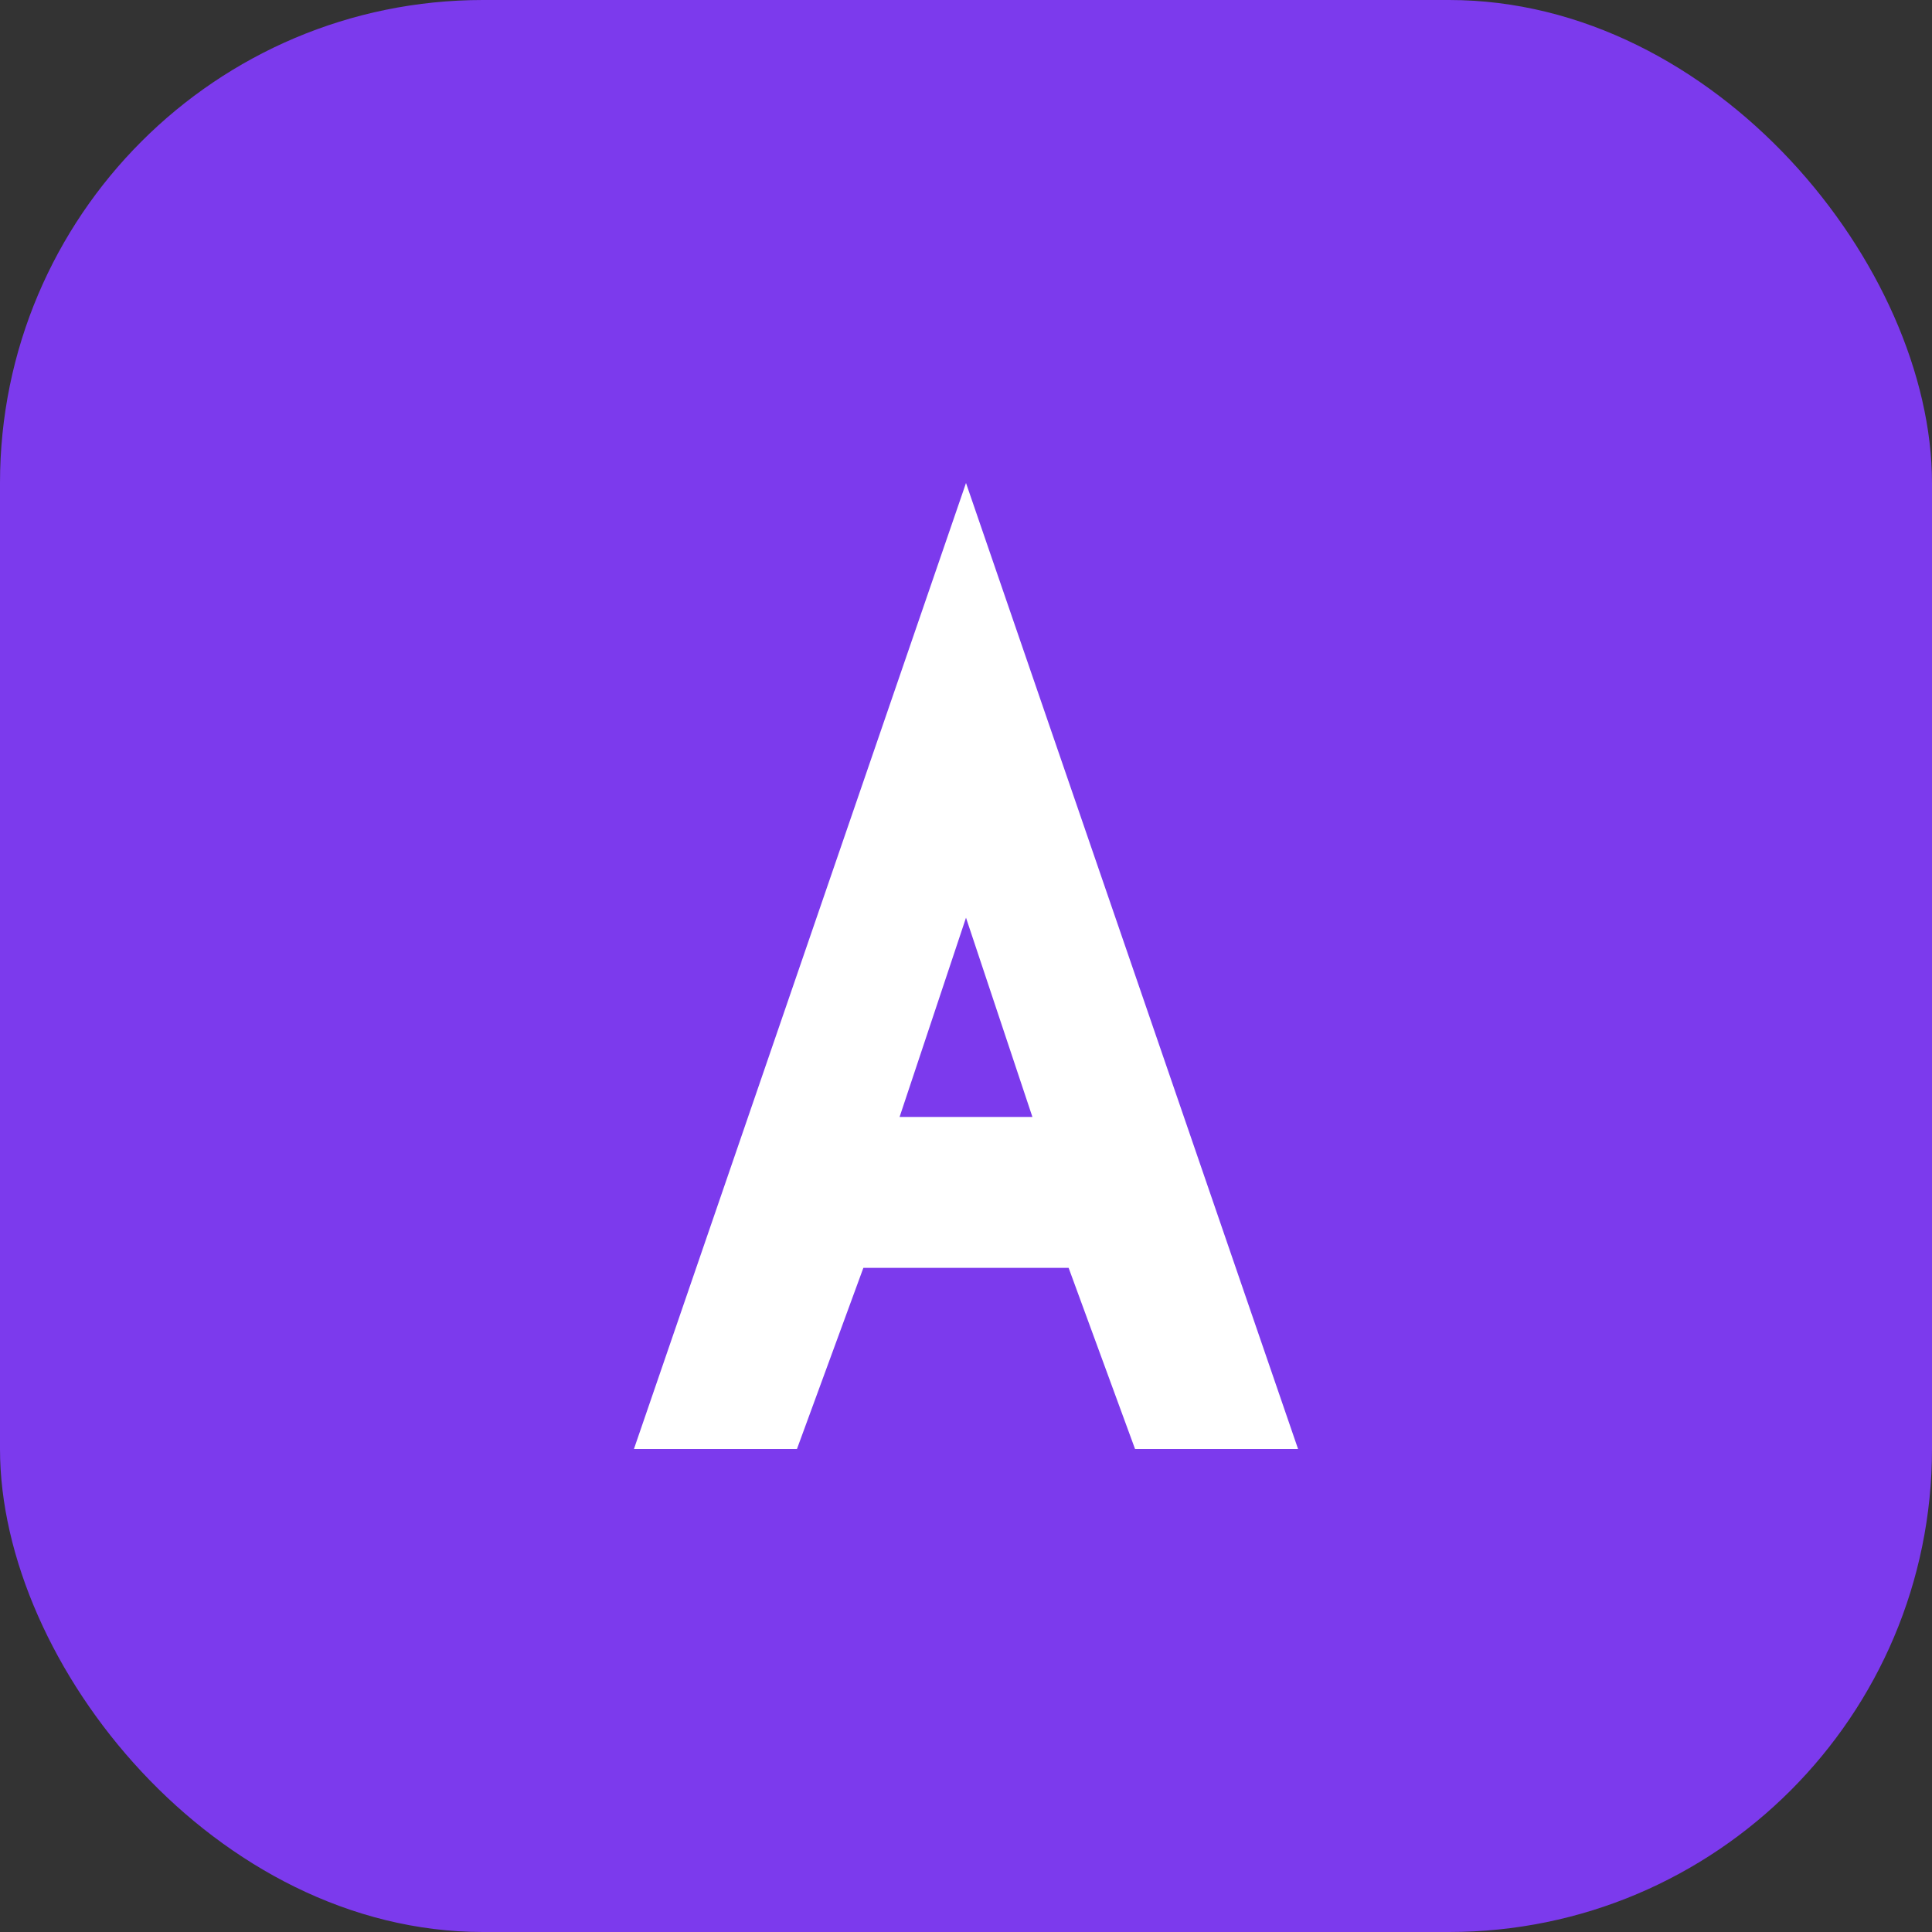 <svg width="32" height="32" viewBox="0 0 32 32" fill="none" xmlns="http://www.w3.org/2000/svg">
  <rect x="0" y="0" width="32" height="32" fill="#333333" stroke="none"/>
  <rect width="32" height="32" rx="8" fill="#7C3AED"/>
  <path d="M16 8L21.5 24H18.8L17.7 21H14.3L13.2 24H10.5L16 8ZM17.1 18.5L16 15.2L14.9 18.5H17.1Z" fill="white"/>
</svg> 